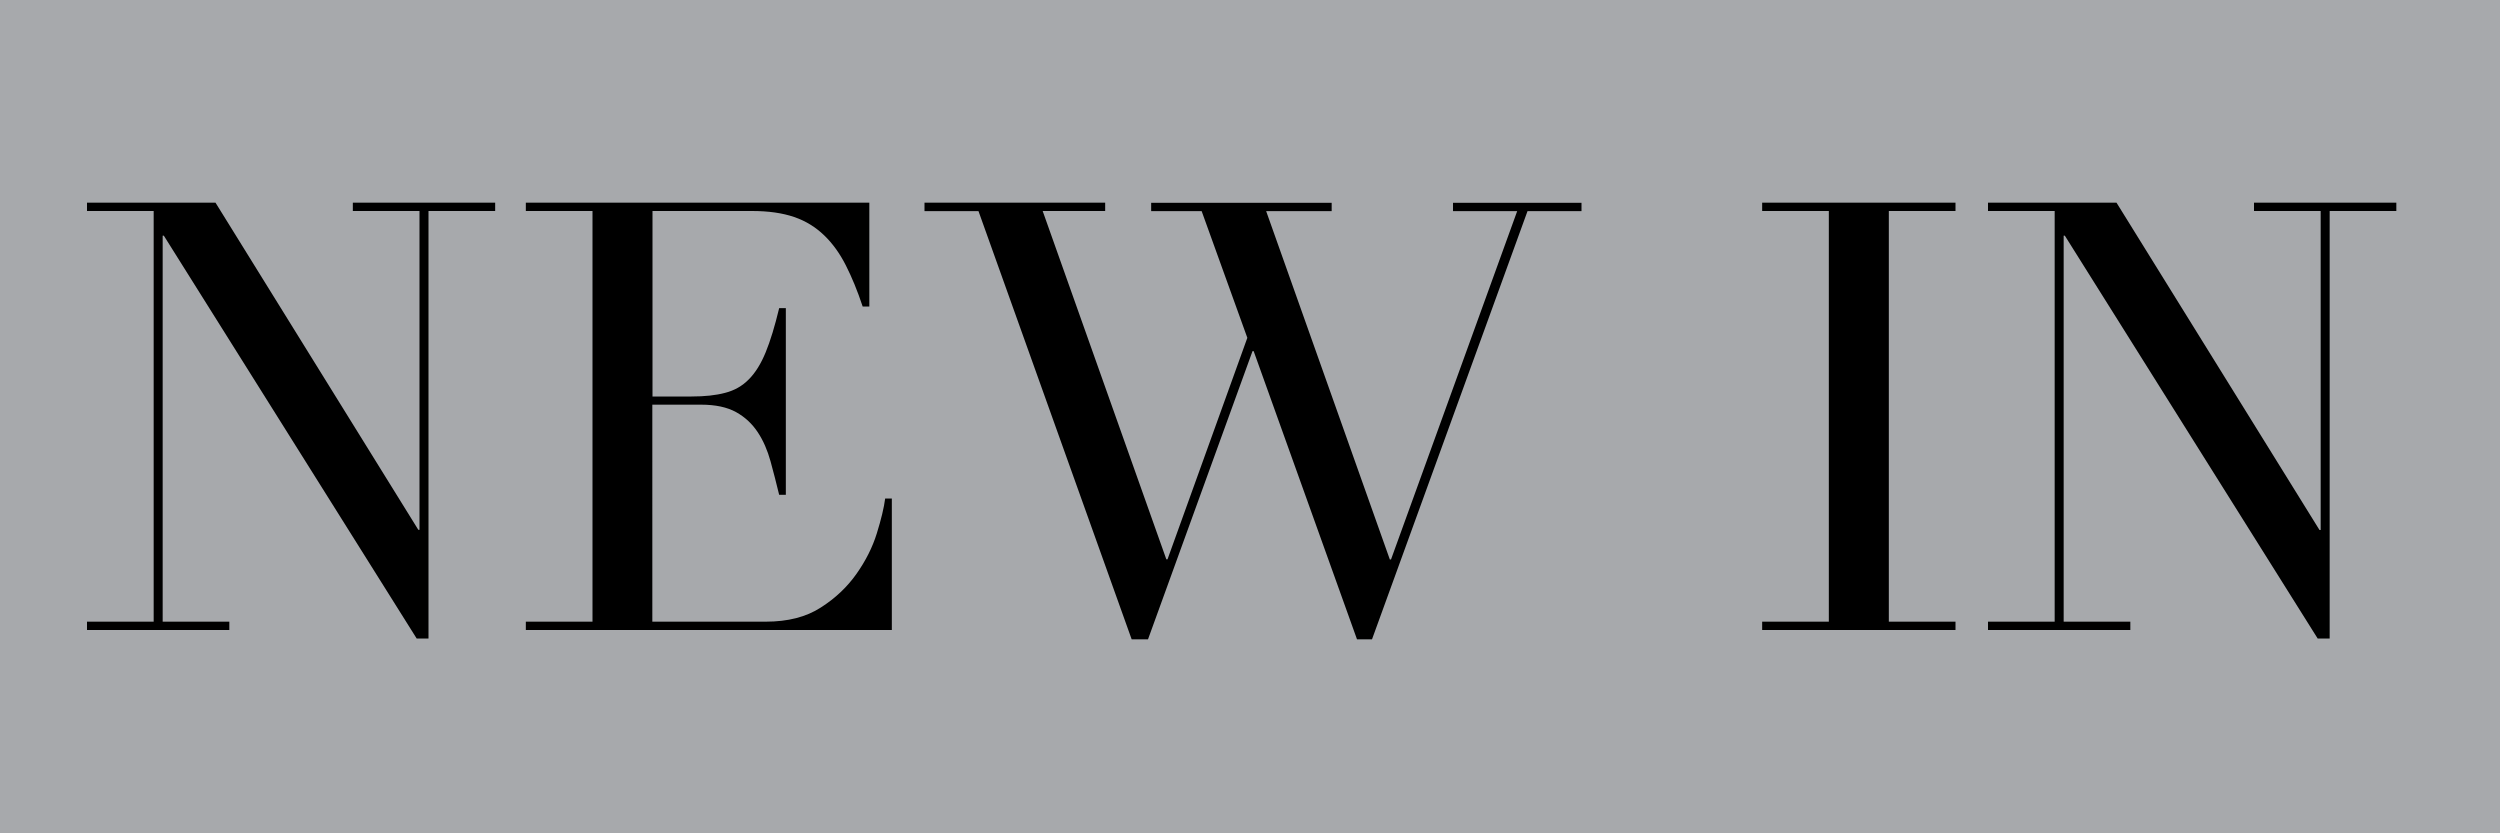 <?xml version="1.0" encoding="utf-8"?>
<!-- Generator: Adobe Illustrator 25.0.0, SVG Export Plug-In . SVG Version: 6.00 Build 0)  -->
<svg version="1.1" id="Layer_1" xmlns="http://www.w3.org/2000/svg" xmlns:xlink="http://www.w3.org/1999/xlink" x="0px" y="0px"
	 viewBox="0 0 150 50" style="enable-background:new 0 0 150 50;" xml:space="preserve">
<style type="text/css">
	.st0{fill:none;}
	.st1{fill:#A7A9AC;}
</style>
<rect x="168.09" y="-27.52" class="st0" width="141.17" height="80.26"/>
<rect class="st1" width="150" height="50"/>
<g>
	<path d="M5.22,37.3h4V12.66h-4v-0.5h7.71L25.1,31.79h0.07V12.66h-4v-0.5h8.54v0.5h-4v25.65H25L9.83,14.14H9.76V37.3h4v0.5H5.22
		V37.3z"/>
	<path d="M31.55,37.3h4V12.66h-4v-0.5h20.61v6.23h-0.4c-0.31-0.94-0.65-1.76-1.01-2.47c-0.36-0.71-0.79-1.31-1.3-1.8
		s-1.1-0.86-1.8-1.1c-0.7-0.24-1.54-0.36-2.52-0.36h-5.98v11.13h2.34c0.79,0,1.46-0.07,2.02-0.22c0.55-0.14,1.03-0.41,1.42-0.81
		c0.4-0.4,0.73-0.94,1.01-1.62c0.28-0.68,0.55-1.57,0.81-2.65h0.4v11.2h-0.4c-0.17-0.7-0.34-1.37-0.52-2.02
		c-0.18-0.65-0.43-1.23-0.76-1.73s-0.76-0.91-1.3-1.21c-0.54-0.3-1.24-0.45-2.11-0.45h-2.92V37.3h6.81c1.32,0,2.42-0.28,3.3-0.85
		c0.88-0.56,1.59-1.24,2.14-2.02c0.55-0.78,0.96-1.59,1.22-2.43s0.43-1.54,0.5-2.09h0.4v7.89H31.55V37.3z"/>
	<path d="M55.47,12.16h10.84v0.5h-3.75l7.42,20.9h0.07l4.79-13.29l-2.74-7.6h-3.03v-0.5H79.9v0.5h-3.93l7.42,20.9h0.07l7.57-20.9
		h-3.85v-0.5h7.71v0.5h-3.24l-9.33,25.69h-0.9l-6.2-17.29h-0.07l-6.27,17.29H67.9l-9.19-25.69h-3.24V12.16z"/>
	<path d="M105.73,37.3h4V12.66h-4v-0.5h11.6v0.5h-4V37.3h4v0.5h-11.6V37.3z"/>
	<path d="M119.28,37.3h4V12.66h-4v-0.5h7.71l12.18,19.64h0.07V12.66h-4v-0.5h8.54v0.5h-4v25.65h-0.72l-15.17-24.17h-0.07V37.3h4v0.5
		h-8.54V37.3z"/>
</g>
</svg>

